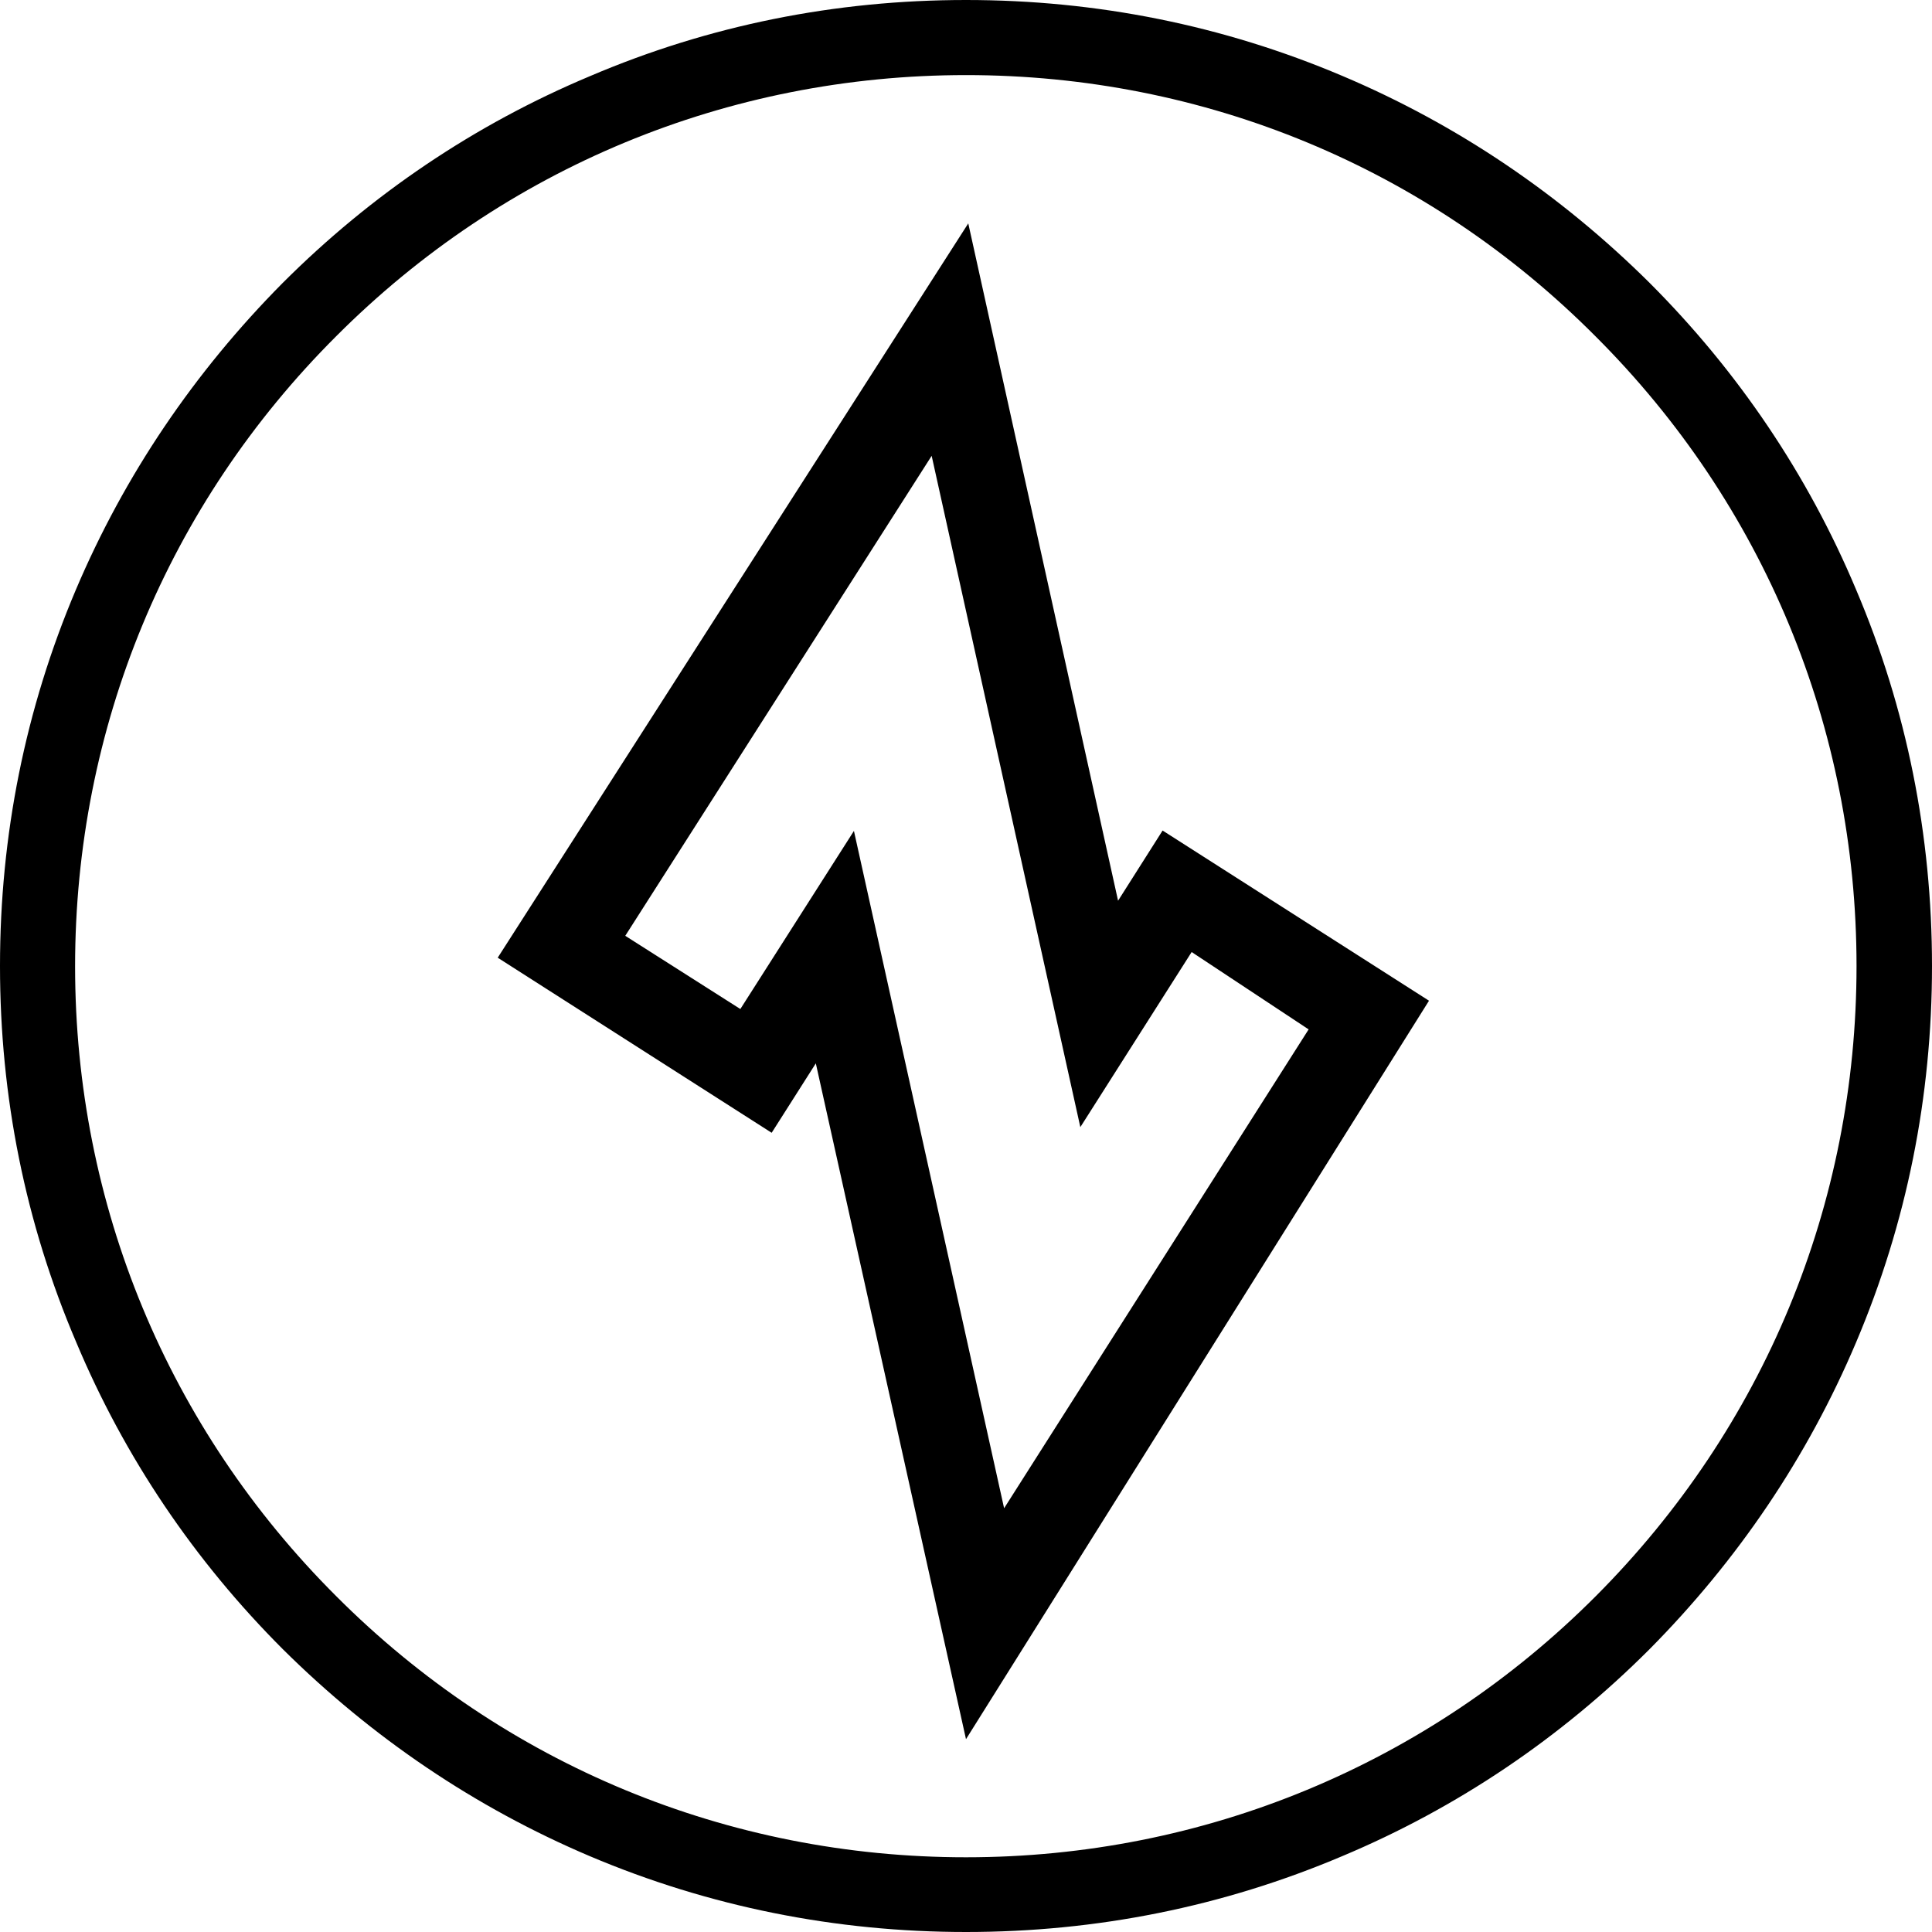 <svg xmlns="http://www.w3.org/2000/svg" xml:space="preserve" viewBox="0 0 512 512"><path d="M256.6 59.2 131.9 253.8l72.6 46.4 11.7-18.4L256 460.9l122.7-195.7-70.6-45.1-11.8 18.6zm59.2 193.1 31 20.5-80.7 126.9-39.8-179.5-30.1 47.2-30.5-19.4 81.2-127.2 39.4 177.9zM256 512c-34.5 0-68.1-6.7-99.7-20.1-30.4-12.9-57.7-31.4-81.3-54.8-23.5-23.5-42-50.9-54.8-81.4C6.7 324.1 0 290.6 0 256s6.7-68.1 20.1-99.7C33 125.9 51.5 98.6 74.9 75c23.5-23.5 50.9-42 81.4-54.8C187.9 6.7 221.4 0 256 0s68.1 6.7 99.7 20.1c30.5 12.9 57.8 31.4 81.4 54.8 23.5 23.5 42 50.9 54.8 81.4 13.4 31.5 20.1 65.1 20.1 99.7s-6.7 68.1-20.1 99.7c-12.9 30.5-31.4 57.8-54.8 81.4-23.5 23.5-50.9 42-81.4 54.8-31.6 13.4-65.1 20.1-99.7 20.1m0-492.1c-63.1 0-122.4 24.6-166.9 69.2-44.7 44.6-69.2 103.9-69.2 167S44.5 378.5 89.1 423c44.6 44.7 103.9 69.2 166.9 69.2s122.4-24.6 166.9-69.2c44.6-44.7 69.1-103.9 69.1-167s-24.6-122.4-69.2-166.9C378.3 44.4 319.1 19.9 256 19.9"/></svg>